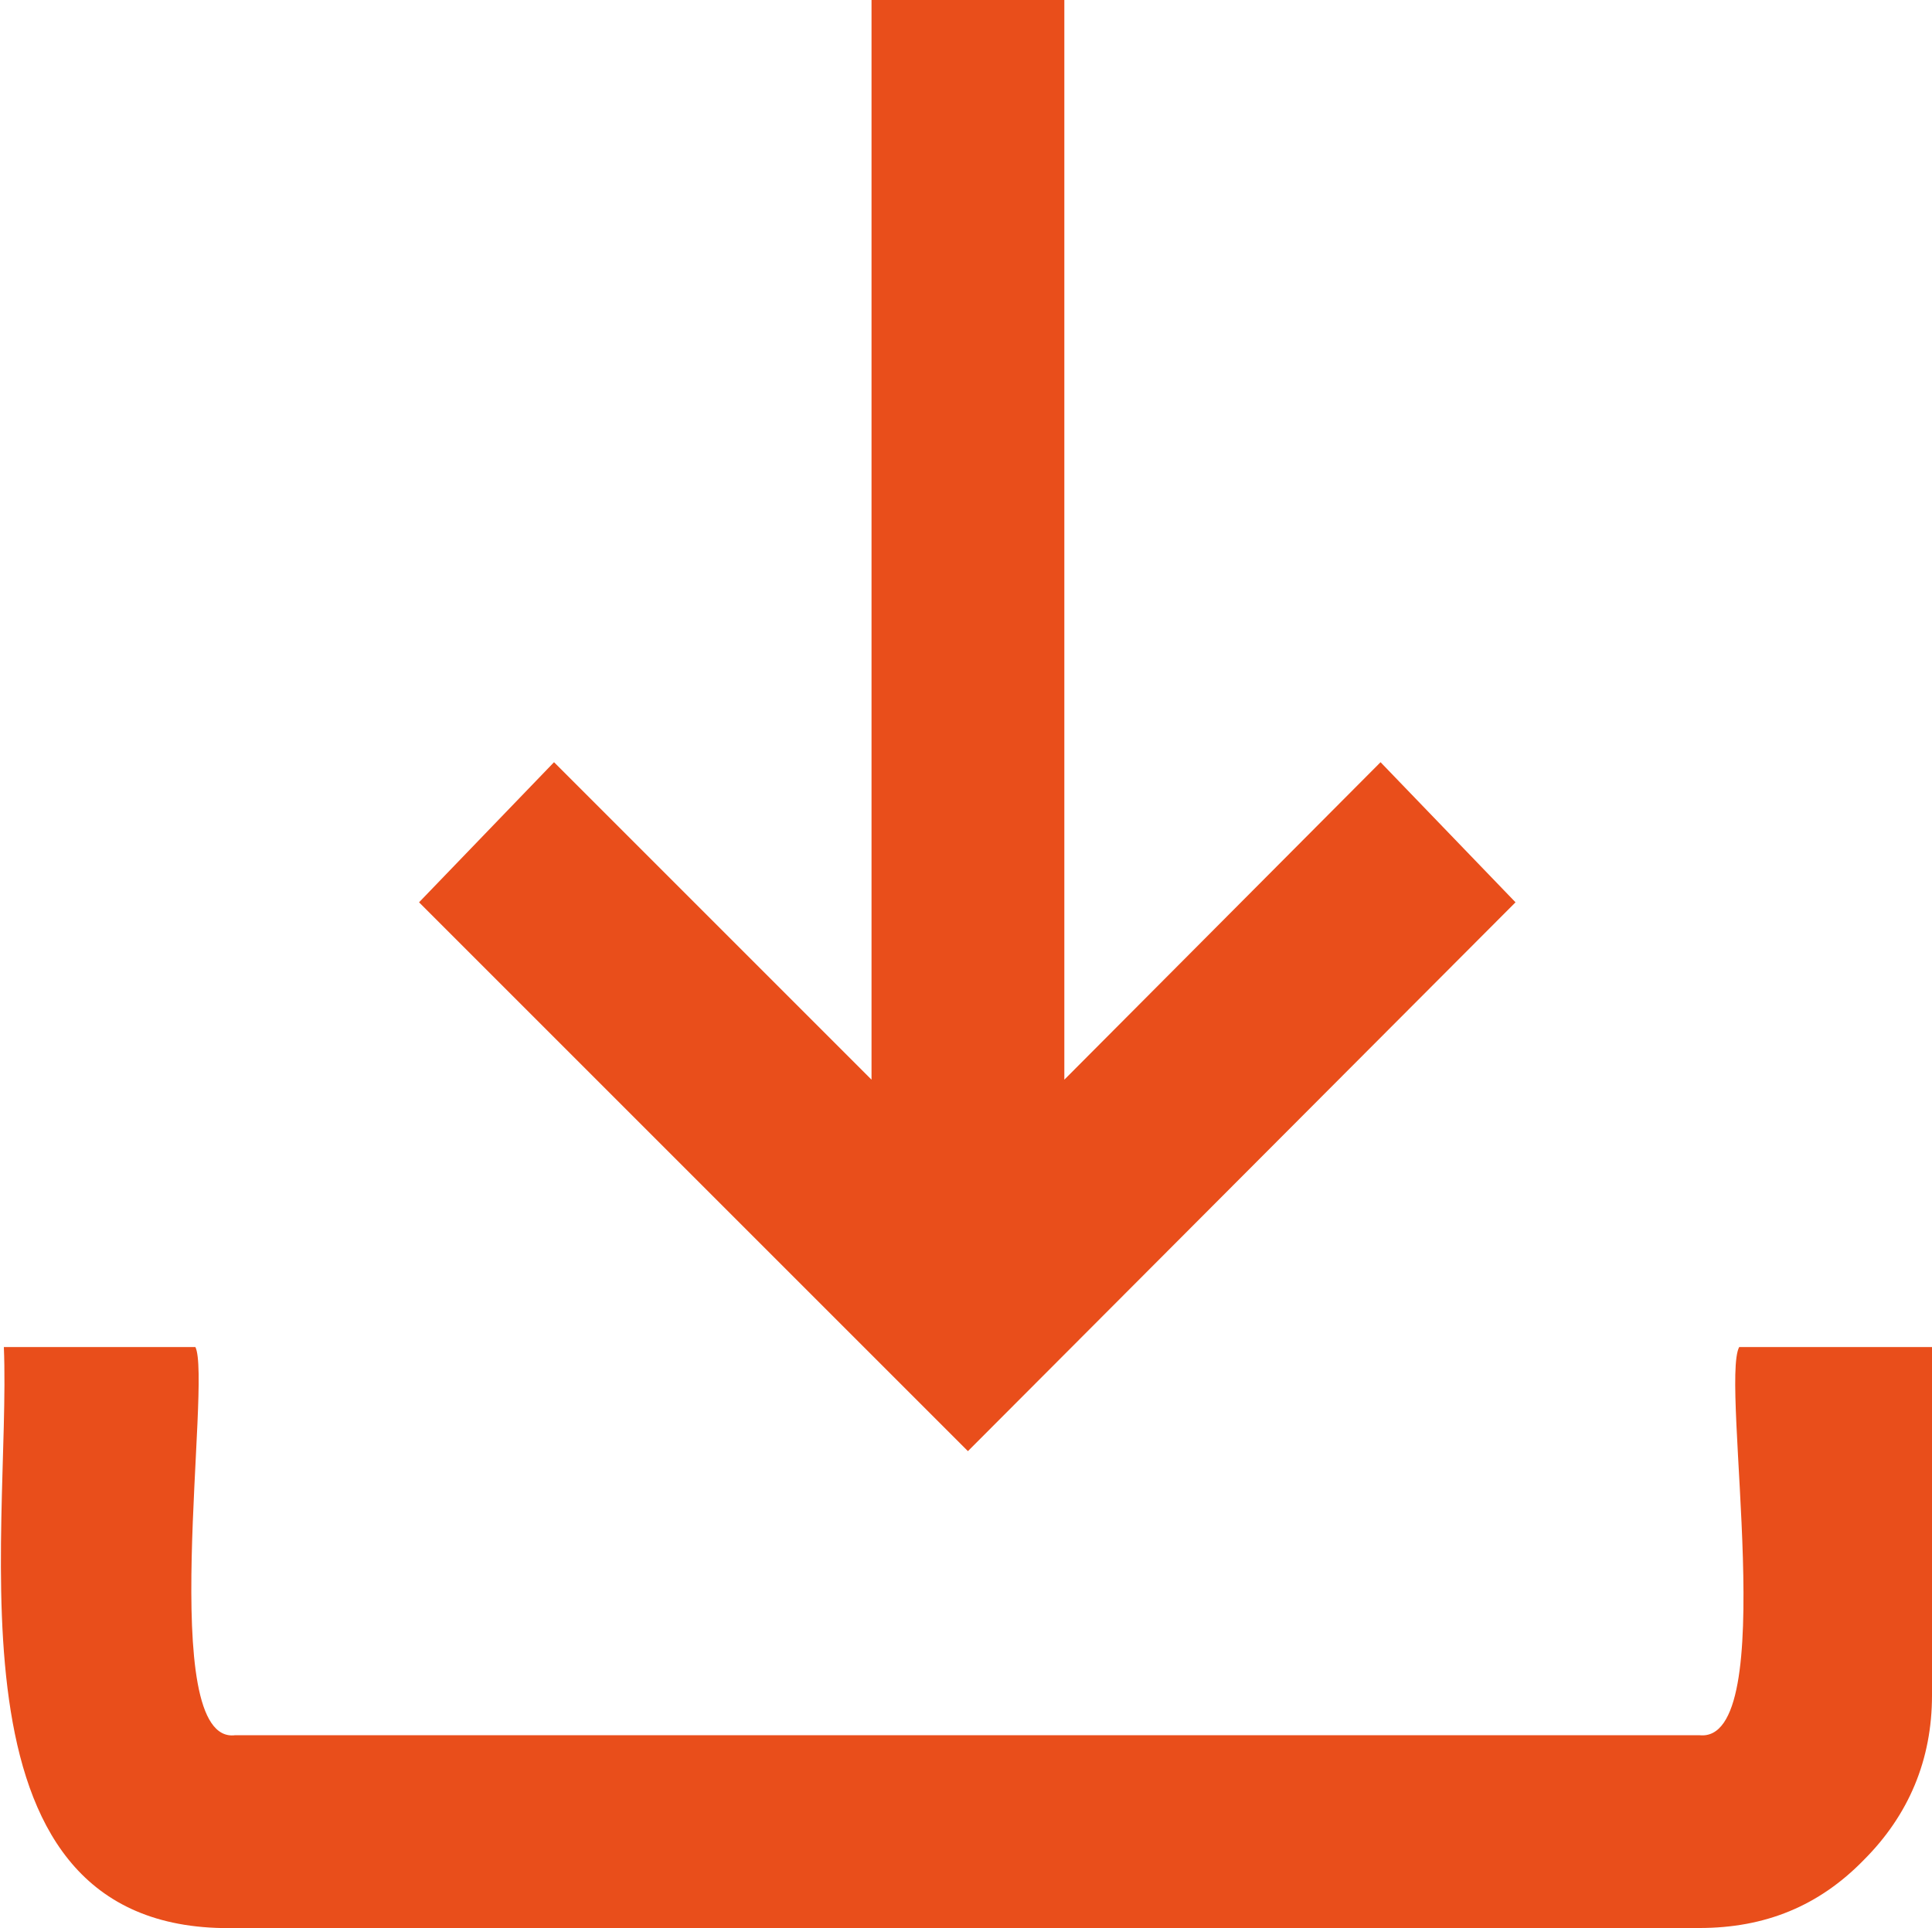 <svg xmlns="http://www.w3.org/2000/svg" viewBox="0 0 15.03 15" fill="#e94e1b">
  <polygon points="11.79 7.02 10.74 5.93 8.28 8.4 8.28 0 6.78 0 6.78 8.4 4.31 5.93 3.26 7.02 7.53 11.29 11.79 7.02" style="stroke-width: 0px;"/>
  <path d="m13.53,10.48c-.15.28.33,3.09-.31,3.02H1.83c-.62.08-.18-2.76-.31-3.02H.03c.06,1.47-.52,4.58,1.81,4.52,0,0,11.38,0,11.38,0,.51,0,.93-.17,1.28-.53.35-.35.53-.78.53-1.28v-2.71h-1.5Z" style="stroke-width: 0px;"/>
</svg>
